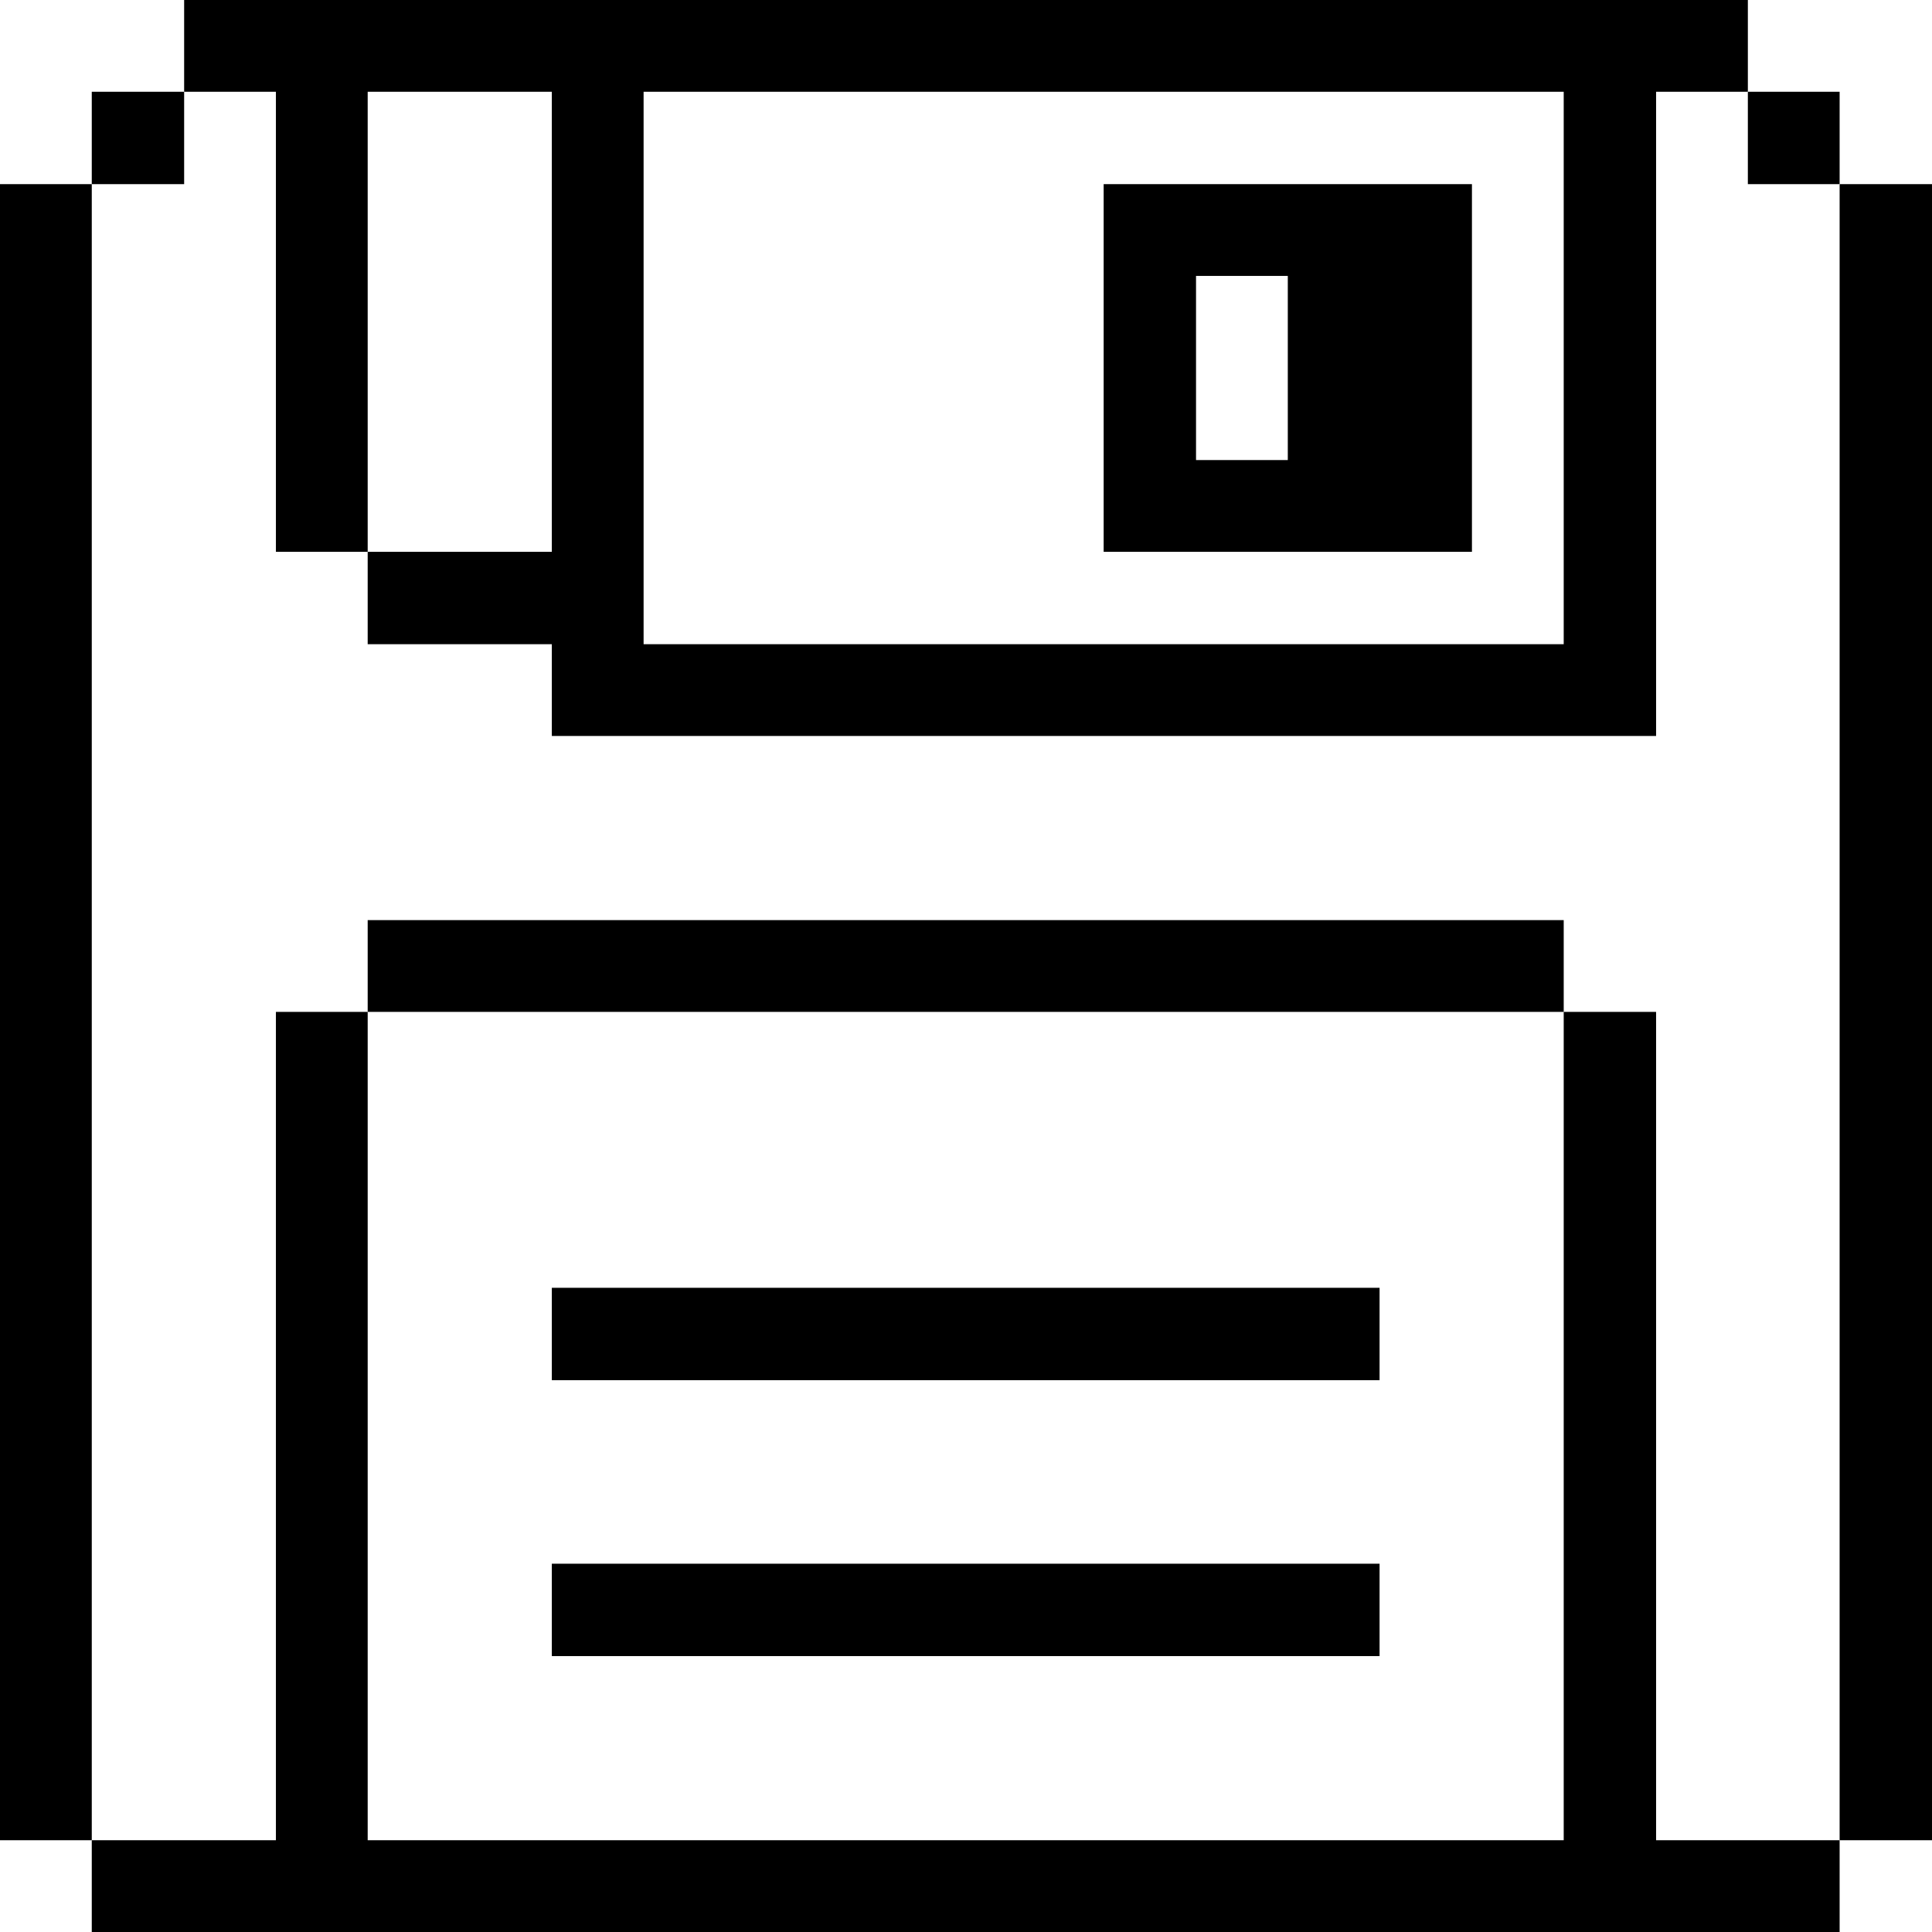 <svg xmlns="http://www.w3.org/2000/svg" viewBox="0 0 32 32" id="Interface-Essential-Floppy-Disk--Streamline-Pixel">
  <desc>
    Interface Essential Floppy Disk Streamline Icon: https://streamlinehq.com
  </desc>
  <title>interface-essential-floppy-disk</title>
  <g>
    <path d="M30.47 3.05H32v27.43h-1.53Z" fill="#000000" stroke-width="1"></path>
    <g>
      <path d="M28.95 1.52h1.52v1.53h-1.52Z" fill="#000000" stroke-width="1"></path>
      <path d="m27.43 16.76 -1.53 0 0 13.72 -19.81 0 0 -13.72 -1.52 0 0 13.72 -3.05 0 0 1.52 28.95 0 0 -1.52 -3.04 0 0 -13.72z" fill="#000000" stroke-width="1"></path>
      <path d="M18.28 9.14h6.1V3.05h-6.1Zm1.53 -4.57h1.52v3.05h-1.52Z" fill="#000000" stroke-width="1"></path>
      <path d="M9.14 25.9h13.71v1.53H9.14Z" fill="#000000" stroke-width="1"></path>
      <path d="M9.14 21.33h13.71v1.53H9.14Z" fill="#000000" stroke-width="1"></path>
      <path d="M6.09 15.24H25.9v1.52H6.09Z" fill="#000000" stroke-width="1"></path>
      <path d="M4.57 9.14h1.52V1.52h3.05v7.62H6.09v1.53h3.05v1.52h18.29V1.52h1.52V0H3.05v1.52h1.52Zm6.09 -7.62H25.9v9.15H10.66Z" fill="#000000" stroke-width="1"></path>
      <path d="M1.52 1.52h1.53v1.53H1.52Z" fill="#000000" stroke-width="1"></path>
      <path d="M0 3.05h1.52v27.43H0Z" fill="#000000" stroke-width="1"></path>
    </g>
  </g>
</svg>
